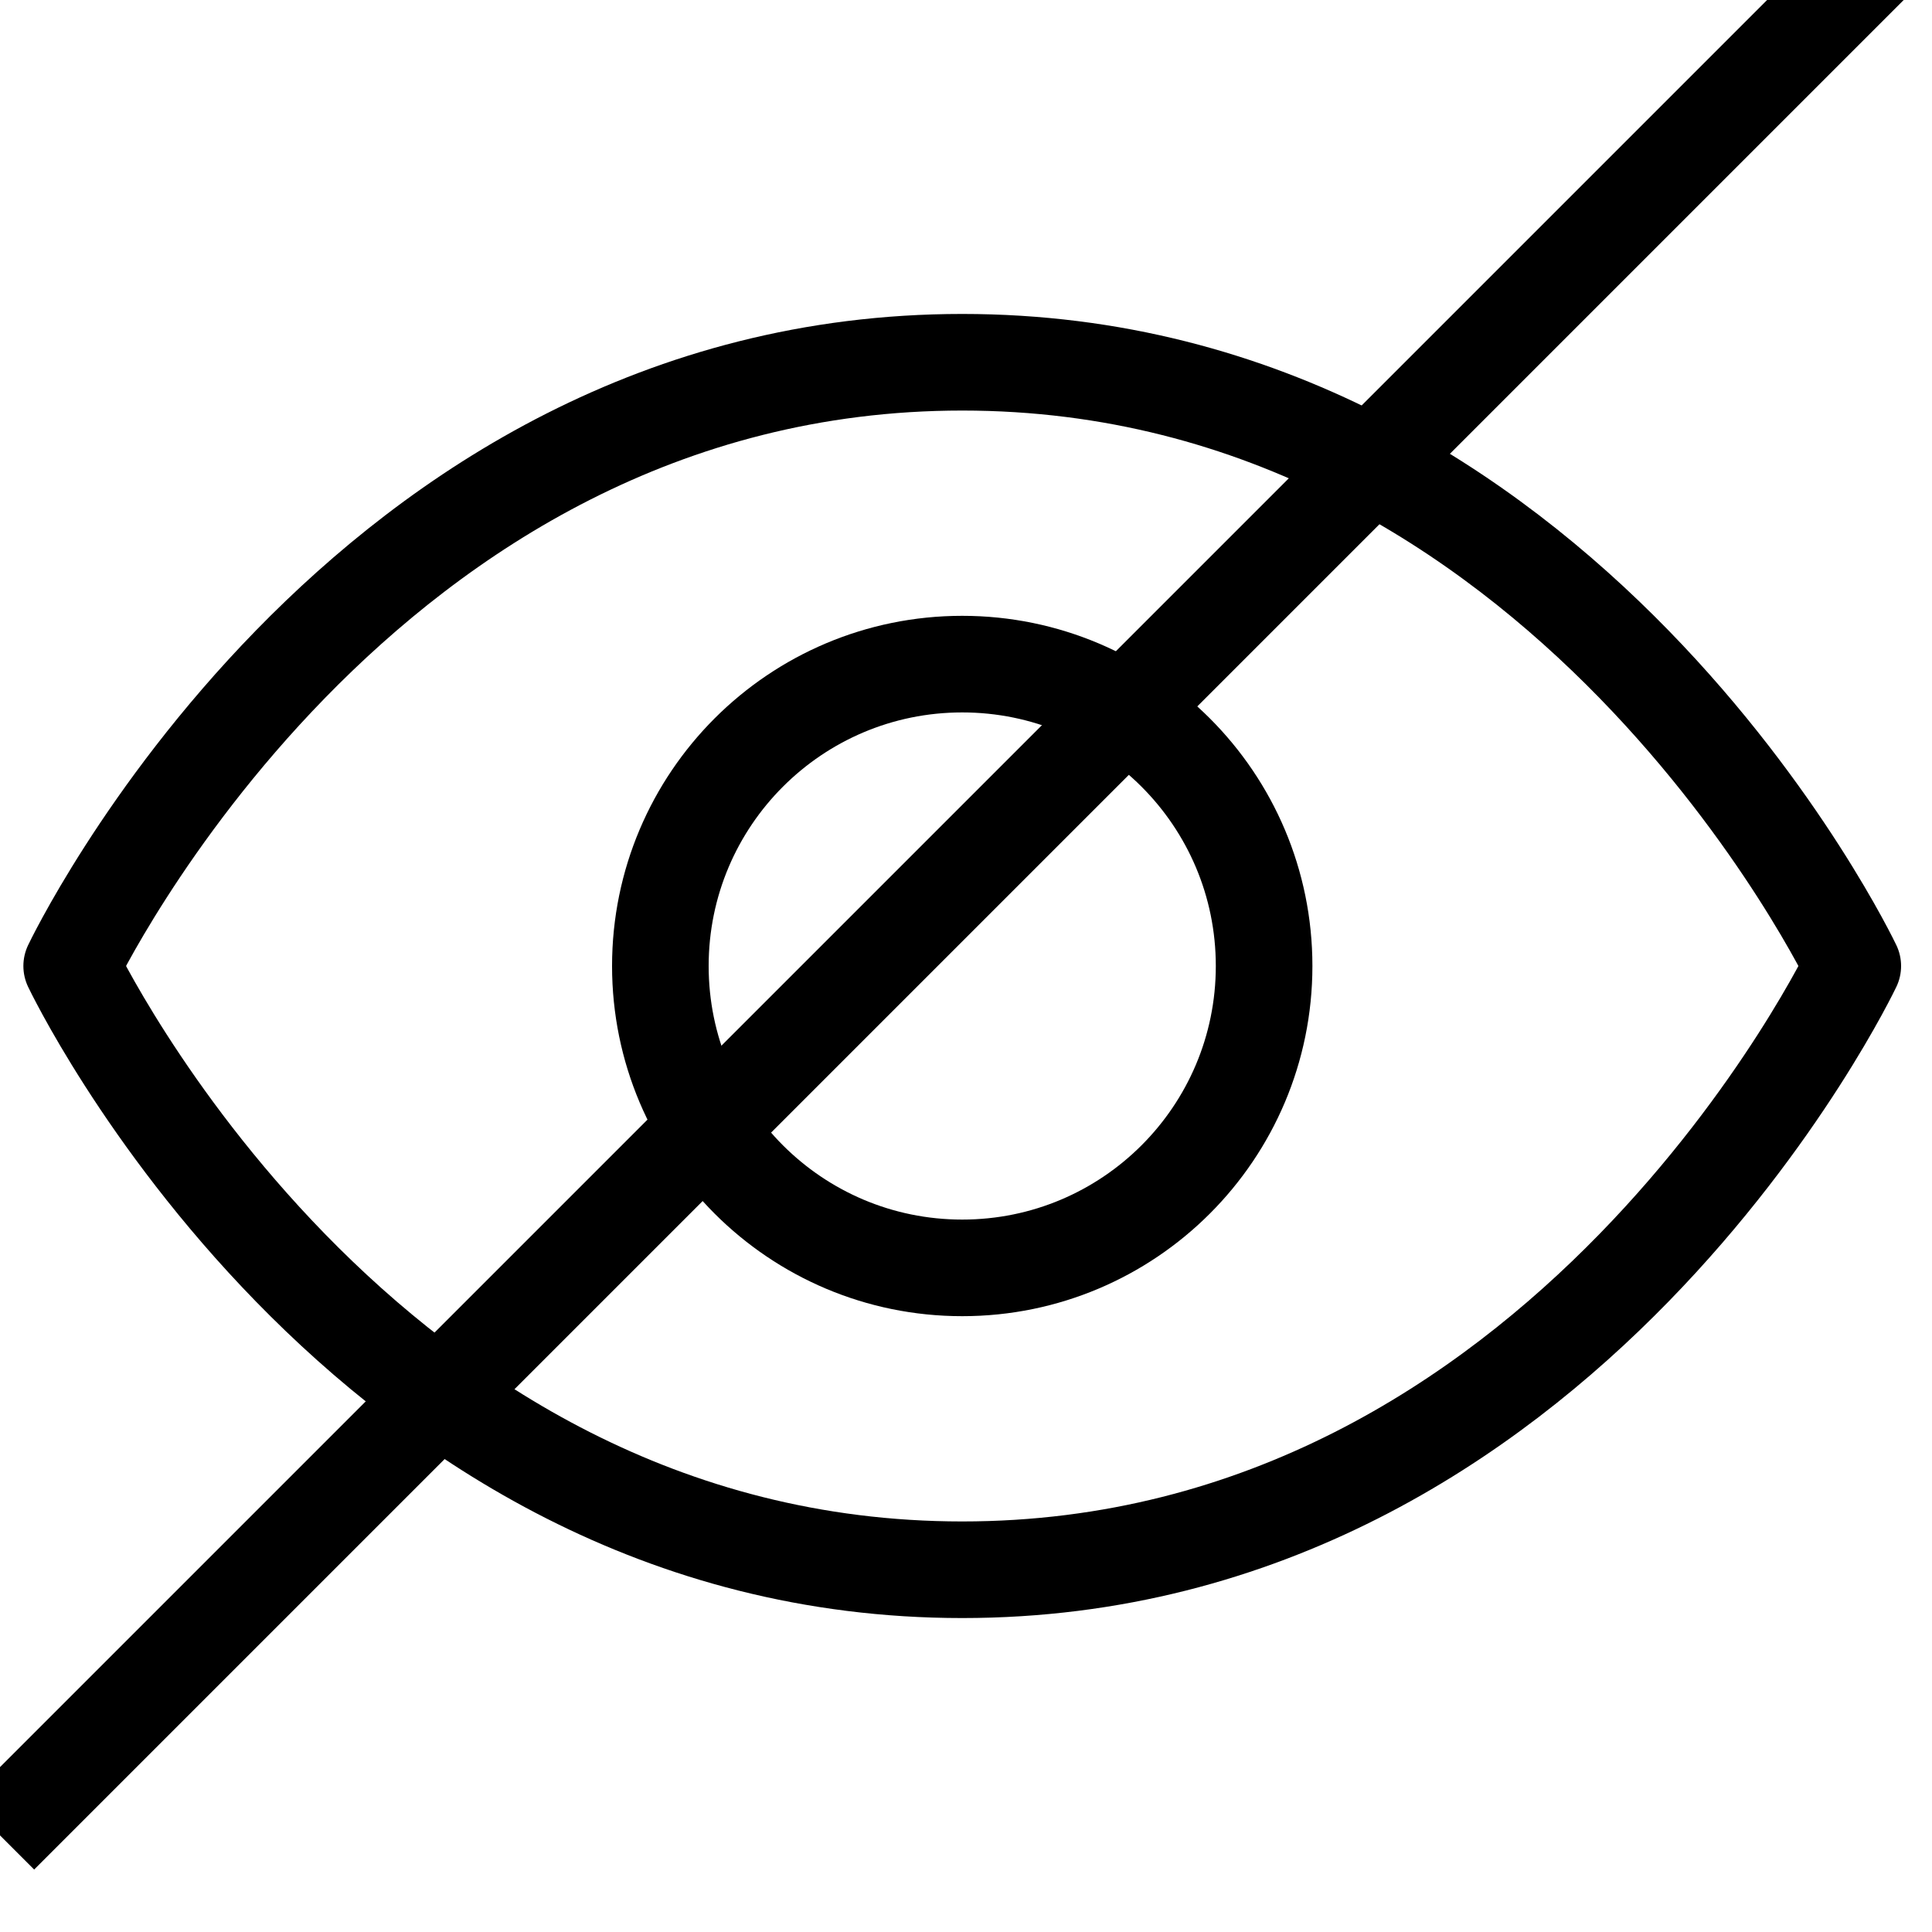 <svg width="20" height="20" viewBox="0 0 20 20" fill="none" xmlns="http://www.w3.org/2000/svg">
<g clip-path="url(#clip0_1053_16696)">
<path d="M19.18 10C19.18 10 16.211 16.25 9.961 16.25C3.711 16.25 0.742 10 0.742 10C0.742 10 3.711 3.75 9.961 3.75C16.211 3.75 19.18 10 19.18 10Z" stroke="black" stroke-miterlimit="10" stroke-linecap="round" stroke-linejoin="round"/>
<path d="M13.086 10C13.086 8.274 11.687 6.875 9.961 6.875C8.235 6.875 6.836 8.274 6.836 10C6.836 11.726 8.235 13.125 9.961 13.125C11.687 13.125 13.086 11.726 13.086 10Z" stroke="black" stroke-miterlimit="10" stroke-linecap="round" stroke-linejoin="round"/>
<path d="M0 19L20 -1" stroke="black"/>
</g>
<defs>
<clipPath id="clip0_1053_16696">
<rect width="20" height="20" fill="white"/>
</clipPath>
</defs>
</svg>
